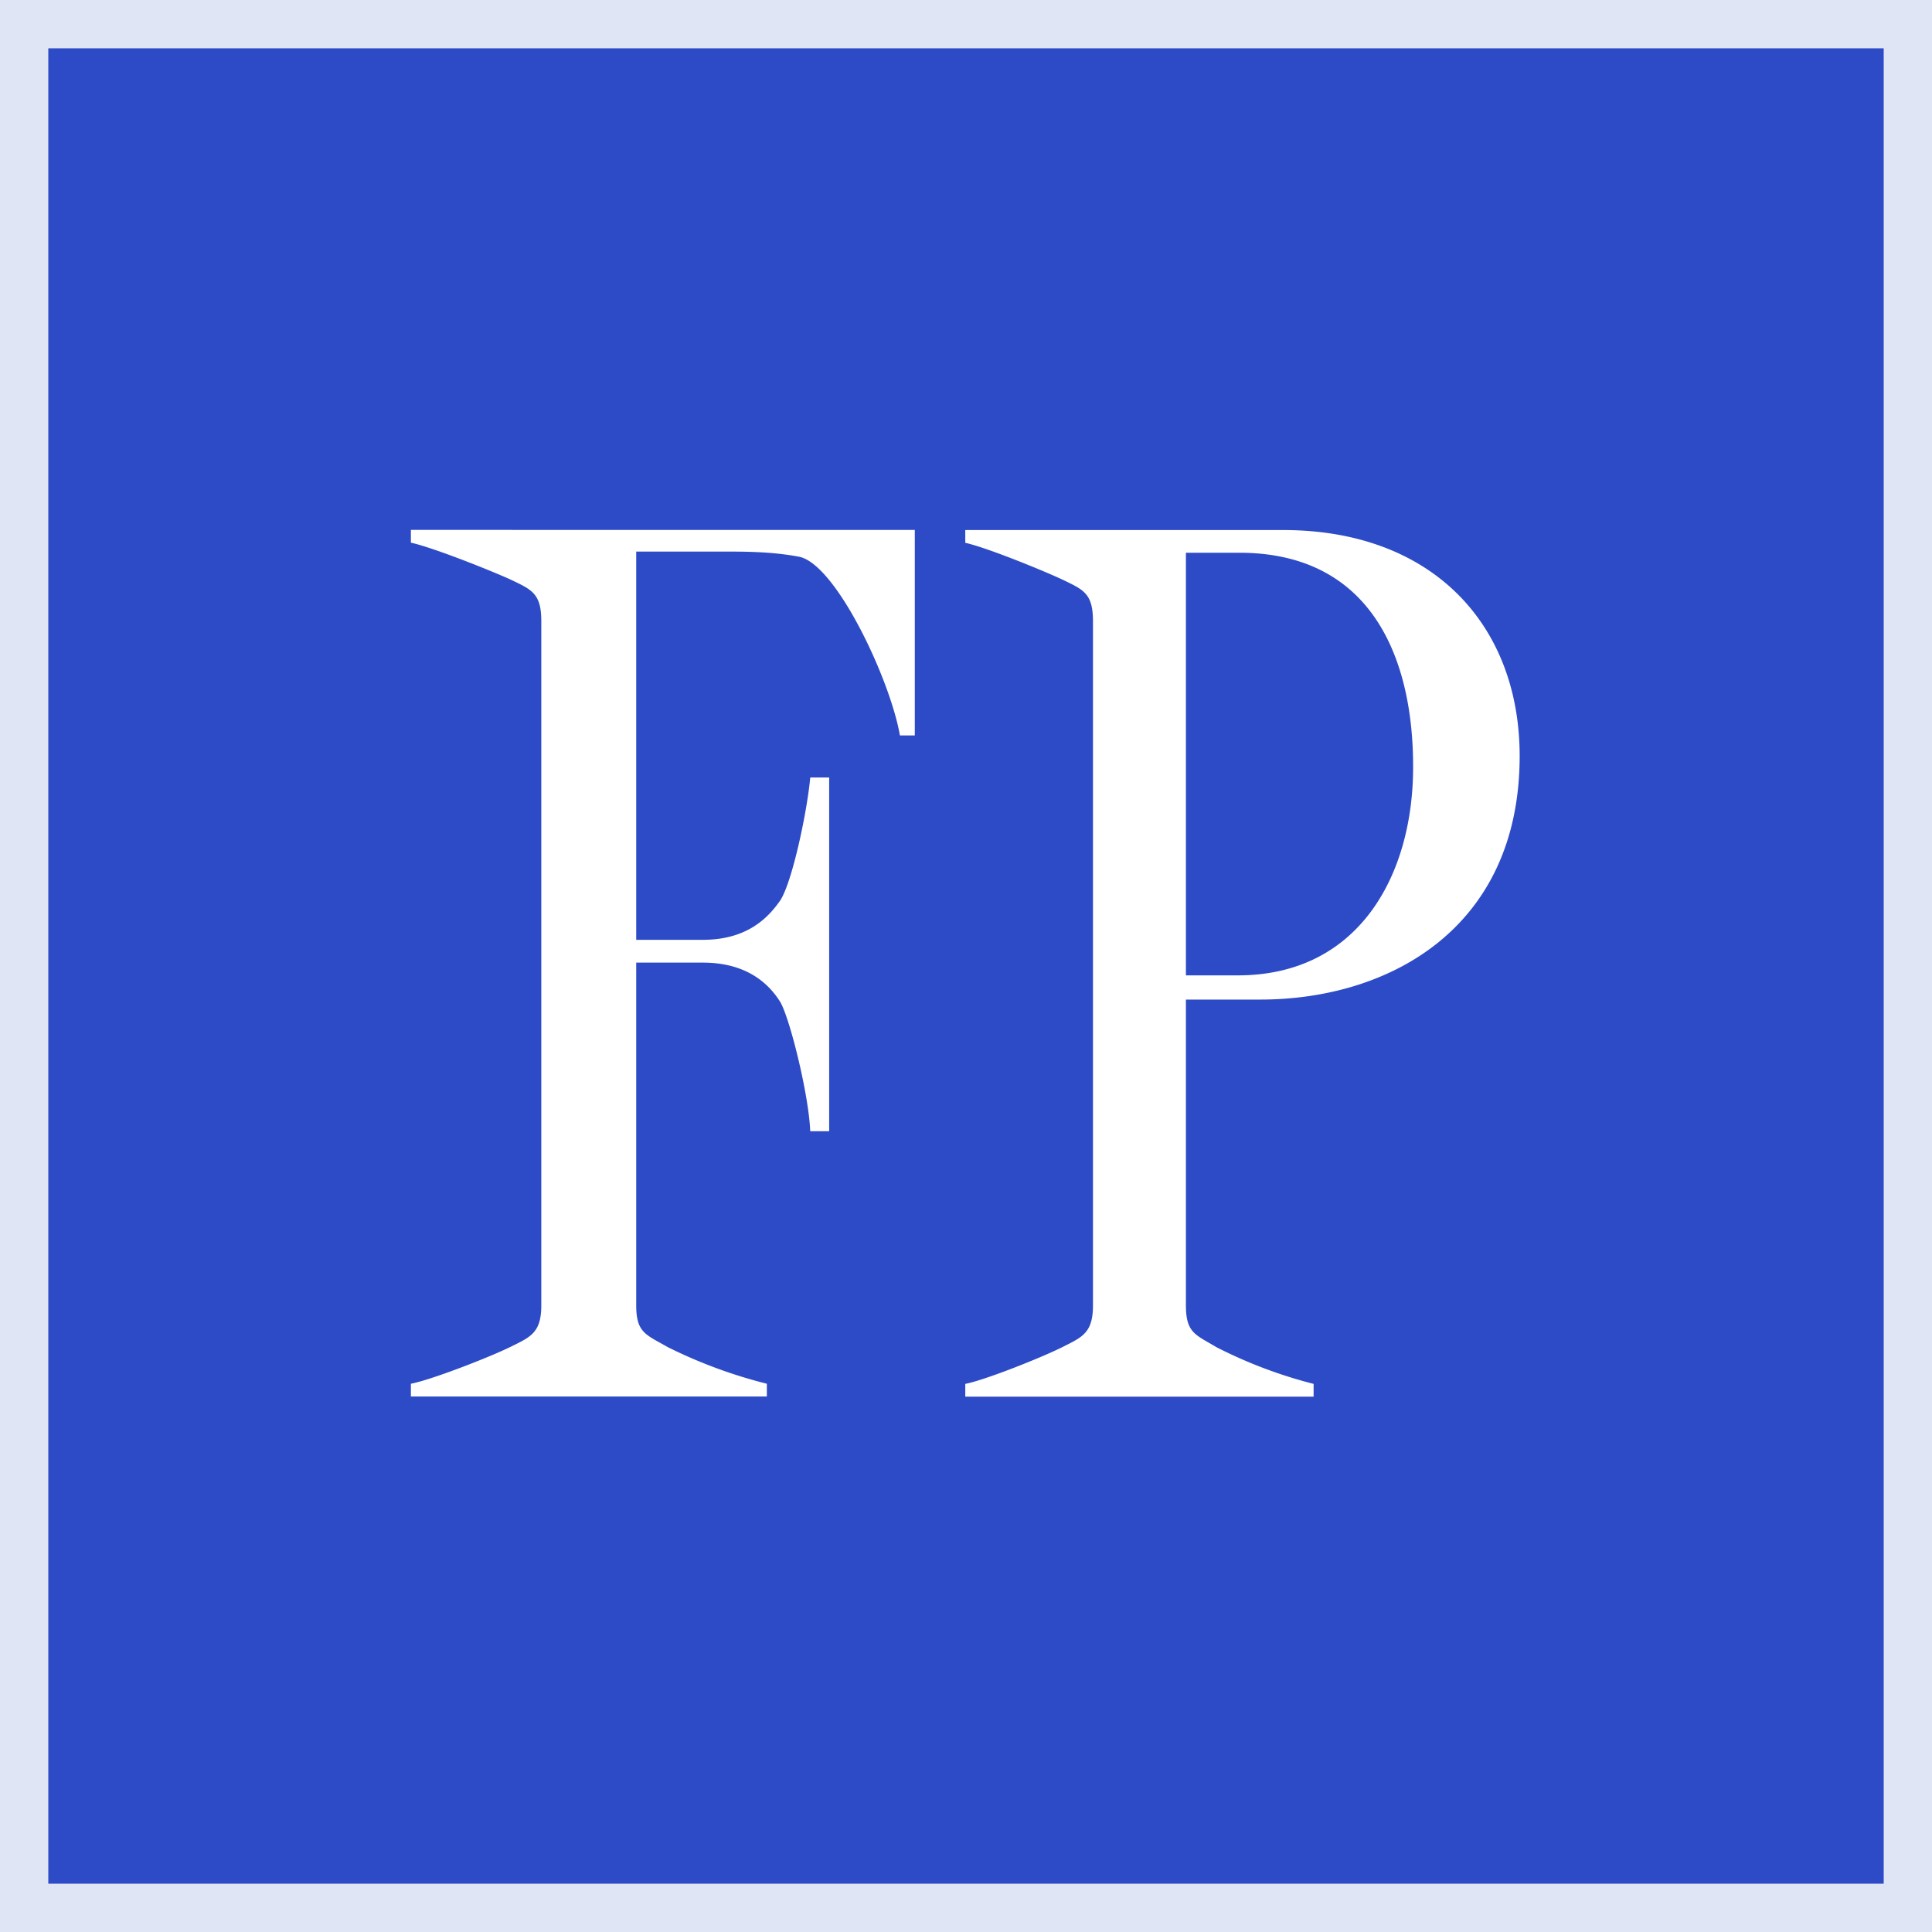 <svg xmlns="http://www.w3.org/2000/svg" viewBox="0 0 40 40" height="40" width="40"><rect x="0" y="0" width="40" height="40" fill="#808080" stroke="none"/><path d="M39.5.5H.5v39h39z" fill="#2d4bc6" stroke="#e0e5f6"/><path d="M18.94 10.972v4.255h-.308c-.2-1.154-1.32-3.542-2.085-3.7-.422-.08-.87-.107-1.405-.107h-1.97v8.038h1.38c.958 0 1.38-.5 1.603-.816.253-.394.56-1.864.62-2.545h.392v7.324h-.392c-.03-.76-.422-2.336-.62-2.675-.228-.366-.68-.816-1.603-.816h-1.38v7.092c0 .575.2.607.65.867a10.11 10.11 0 0 0 2.055.76v.264h-7.37v-.264c.422-.08 1.633-.552 2.055-.76s.645-.292.645-.867v-14.16c0-.58-.2-.654-.645-.867-.397-.18-1.58-.654-2.055-.76v-.264zm12.523 4.678c0 3.57-2.702 5.045-5.37 5.045h-1.54v6.33c0 .575.2.607.632.867a9.66 9.66 0 0 0 2.012.76v.264h-7.212v-.264c.413-.08 1.594-.552 2.007-.76s.637-.292.637-.867v-14.16c0-.58-.194-.654-.637-.867-.384-.18-1.54-.654-2.007-.76v-.264h6.58c3.1 0 4.898 1.97 4.898 4.68zm-5.807-4.206h-1.103v8.75h1.074c2.527 0 3.63-2.105 3.63-4.308.005-2.235-.846-4.442-3.6-4.442z" fill="#fff"/></svg>
